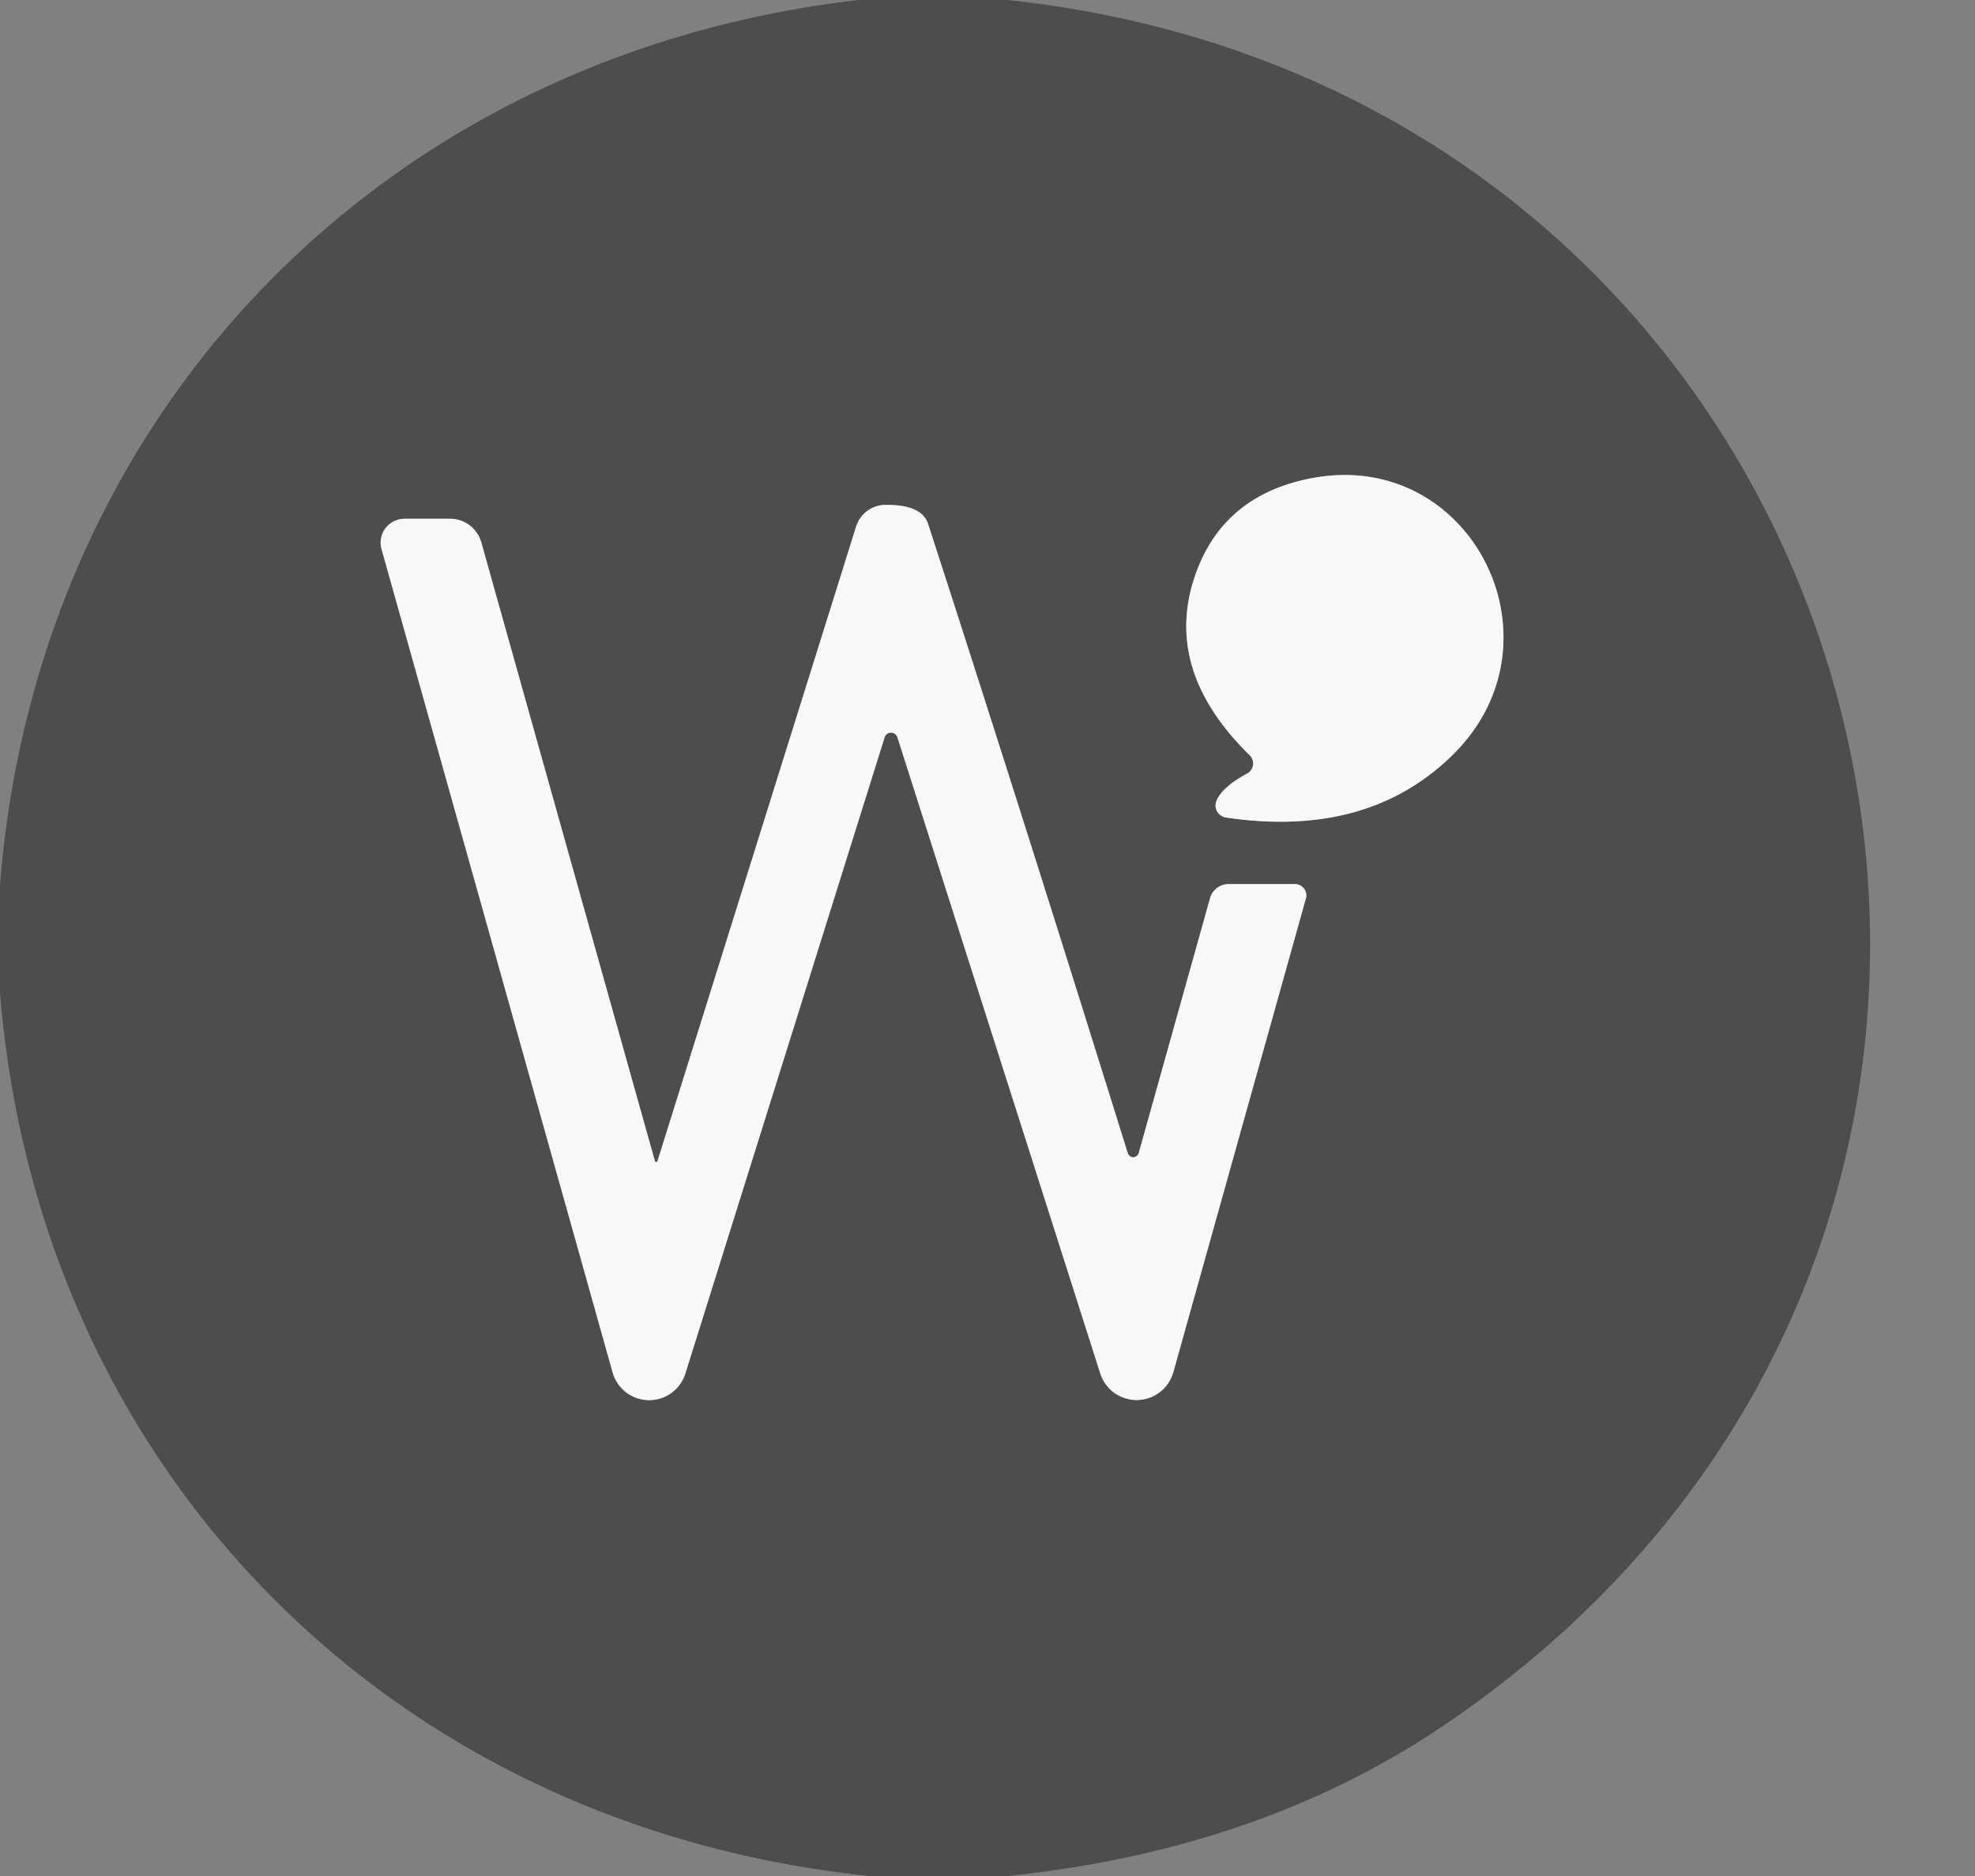 <?xml version="1.0" encoding="UTF-8" standalone="no"?>
<!DOCTYPE svg PUBLIC "-//W3C//DTD SVG 1.1//EN" "http://www.w3.org/Graphics/SVG/1.1/DTD/svg11.dtd">
<svg xmlns="http://www.w3.org/2000/svg" version="1.1" viewBox="0.00 0.00 100.00 95.00">
<rect x="0.00" y="0.00" width="100.00" height="95.00" fill="#808080" stroke="none"/>
<g stroke-width="2.00" fill="none" stroke-linecap="butt">
<path stroke="#a3a3a3" vector-effect="non-scaling-stroke" d="
  M 62.08 41.40
  Q 69.26 42.46 73.56 38.22
  C 79.40 32.47 74.51 22.75 66.50 24.20
  Q 61.83 25.05 60.45 29.33
  Q 58.95 34.01 63.28 38.25
  A 0.58 0.58 0.0 0 1 63.15 39.17
  Q 61.86 39.87 61.59 40.57
  A 0.62 0.61 14.6 0 0 62.08 41.40"
/>
<path stroke="#a3a3a3" vector-effect="non-scaling-stroke" d="
  M 33.16 58.80
  L 24.37 27.47
  A 1.65 1.64 82.0 0 0 22.79 26.27
  L 20.49 26.27
  A 1.21 1.21 0.0 0 0 19.32 27.81
  L 31.02 69.50
  A 1.92 1.92 0.0 0 0 34.70 69.56
  L 44.79 37.34
  A 0.34 0.34 0.0 0 1 45.44 37.34
  L 55.71 69.55
  A 1.93 1.93 0.0 0 0 59.41 69.48
  L 66.12 45.50
  A 0.58 0.57 7.9 0 0 65.56 44.77
  L 62.21 44.77
  A 0.98 0.97 7.8 0 0 61.27 45.48
  L 57.66 58.38
  A 0.29 0.29 0.0 0 1 57.10 58.39
  Q 51.48 40.36 46.99 26.53
  Q 46.67 25.54 44.81 25.57
  A 1.56 1.56 0.0 0 0 43.35 26.66
  L 33.29 58.80
  A 0.07 0.07 0.0 0 1 33.16 58.80"
/>
</g>
<path fill="#4d4d4d" d="
  M 51.02 0.00
  C 96.20 4.84 110.92 61.79 73.11 87.37
  Q 63.79 93.68 51.02 95.00
  L 44.04 95.00
  C 19.83 92.51 1.97 74.49 0.00 50.28
  L 0.00 44.82
  C 1.89 20.78 19.52 2.74 43.49 0.00
  L 51.02 0.00
  Z
  M 62.08 41.40
  Q 69.26 42.46 73.56 38.22
  C 79.40 32.47 74.51 22.75 66.50 24.20
  Q 61.83 25.05 60.45 29.33
  Q 58.95 34.01 63.28 38.25
  A 0.58 0.58 0.0 0 1 63.15 39.17
  Q 61.86 39.87 61.59 40.57
  A 0.62 0.61 14.6 0 0 62.08 41.40
  Z
  M 33.16 58.80
  L 24.37 27.47
  A 1.65 1.64 82.0 0 0 22.79 26.27
  L 20.49 26.27
  A 1.21 1.21 0.0 0 0 19.32 27.81
  L 31.02 69.50
  A 1.92 1.92 0.0 0 0 34.70 69.56
  L 44.79 37.34
  A 0.34 0.34 0.0 0 1 45.44 37.34
  L 55.71 69.55
  A 1.93 1.93 0.0 0 0 59.41 69.48
  L 66.12 45.50
  A 0.58 0.57 7.9 0 0 65.56 44.77
  L 62.21 44.77
  A 0.98 0.97 7.8 0 0 61.27 45.48
  L 57.66 58.38
  A 0.29 0.29 0.0 0 1 57.10 58.39
  Q 51.48 40.36 46.99 26.53
  Q 46.67 25.54 44.81 25.57
  A 1.56 1.56 0.0 0 0 43.35 26.66
  L 33.29 58.80
  A 0.07 0.07 0.0 0 1 33.16 58.80
  Z"
/>
<path fill="#f8f8f8" d="
  M 61.59 40.57
  Q 61.86 39.87 63.15 39.17
  A 0.58 0.58 0.0 0 0 63.28 38.25
  Q 58.95 34.01 60.45 29.33
  Q 61.83 25.05 66.50 24.20
  C 74.51 22.75 79.40 32.47 73.56 38.22
  Q 69.26 42.46 62.08 41.40
  A 0.62 0.61 14.6 0 1 61.59 40.57
  Z"
/>
<path fill="#f8f8f8" d="
  M 33.29 58.80
  L 43.35 26.66
  A 1.56 1.56 0.0 0 1 44.81 25.57
  Q 46.67 25.54 46.99 26.53
  Q 51.48 40.36 57.10 58.39
  A 0.29 0.29 0.0 0 0 57.66 58.38
  L 61.27 45.48
  A 0.98 0.97 7.8 0 1 62.21 44.77
  L 65.56 44.77
  A 0.58 0.57 7.9 0 1 66.12 45.50
  L 59.41 69.48
  A 1.93 1.93 0.0 0 1 55.71 69.55
  L 45.44 37.34
  A 0.34 0.34 0.0 0 0 44.79 37.34
  L 34.70 69.56
  A 1.92 1.92 0.0 0 1 31.02 69.50
  L 19.32 27.81
  A 1.21 1.21 0.0 0 1 20.49 26.27
  L 22.79 26.27
  A 1.65 1.64 82.0 0 1 24.37 27.47
  L 33.16 58.80
  A 0.07 0.07 0.0 0 0 33.29 58.80
  Z"
/>
</svg>
